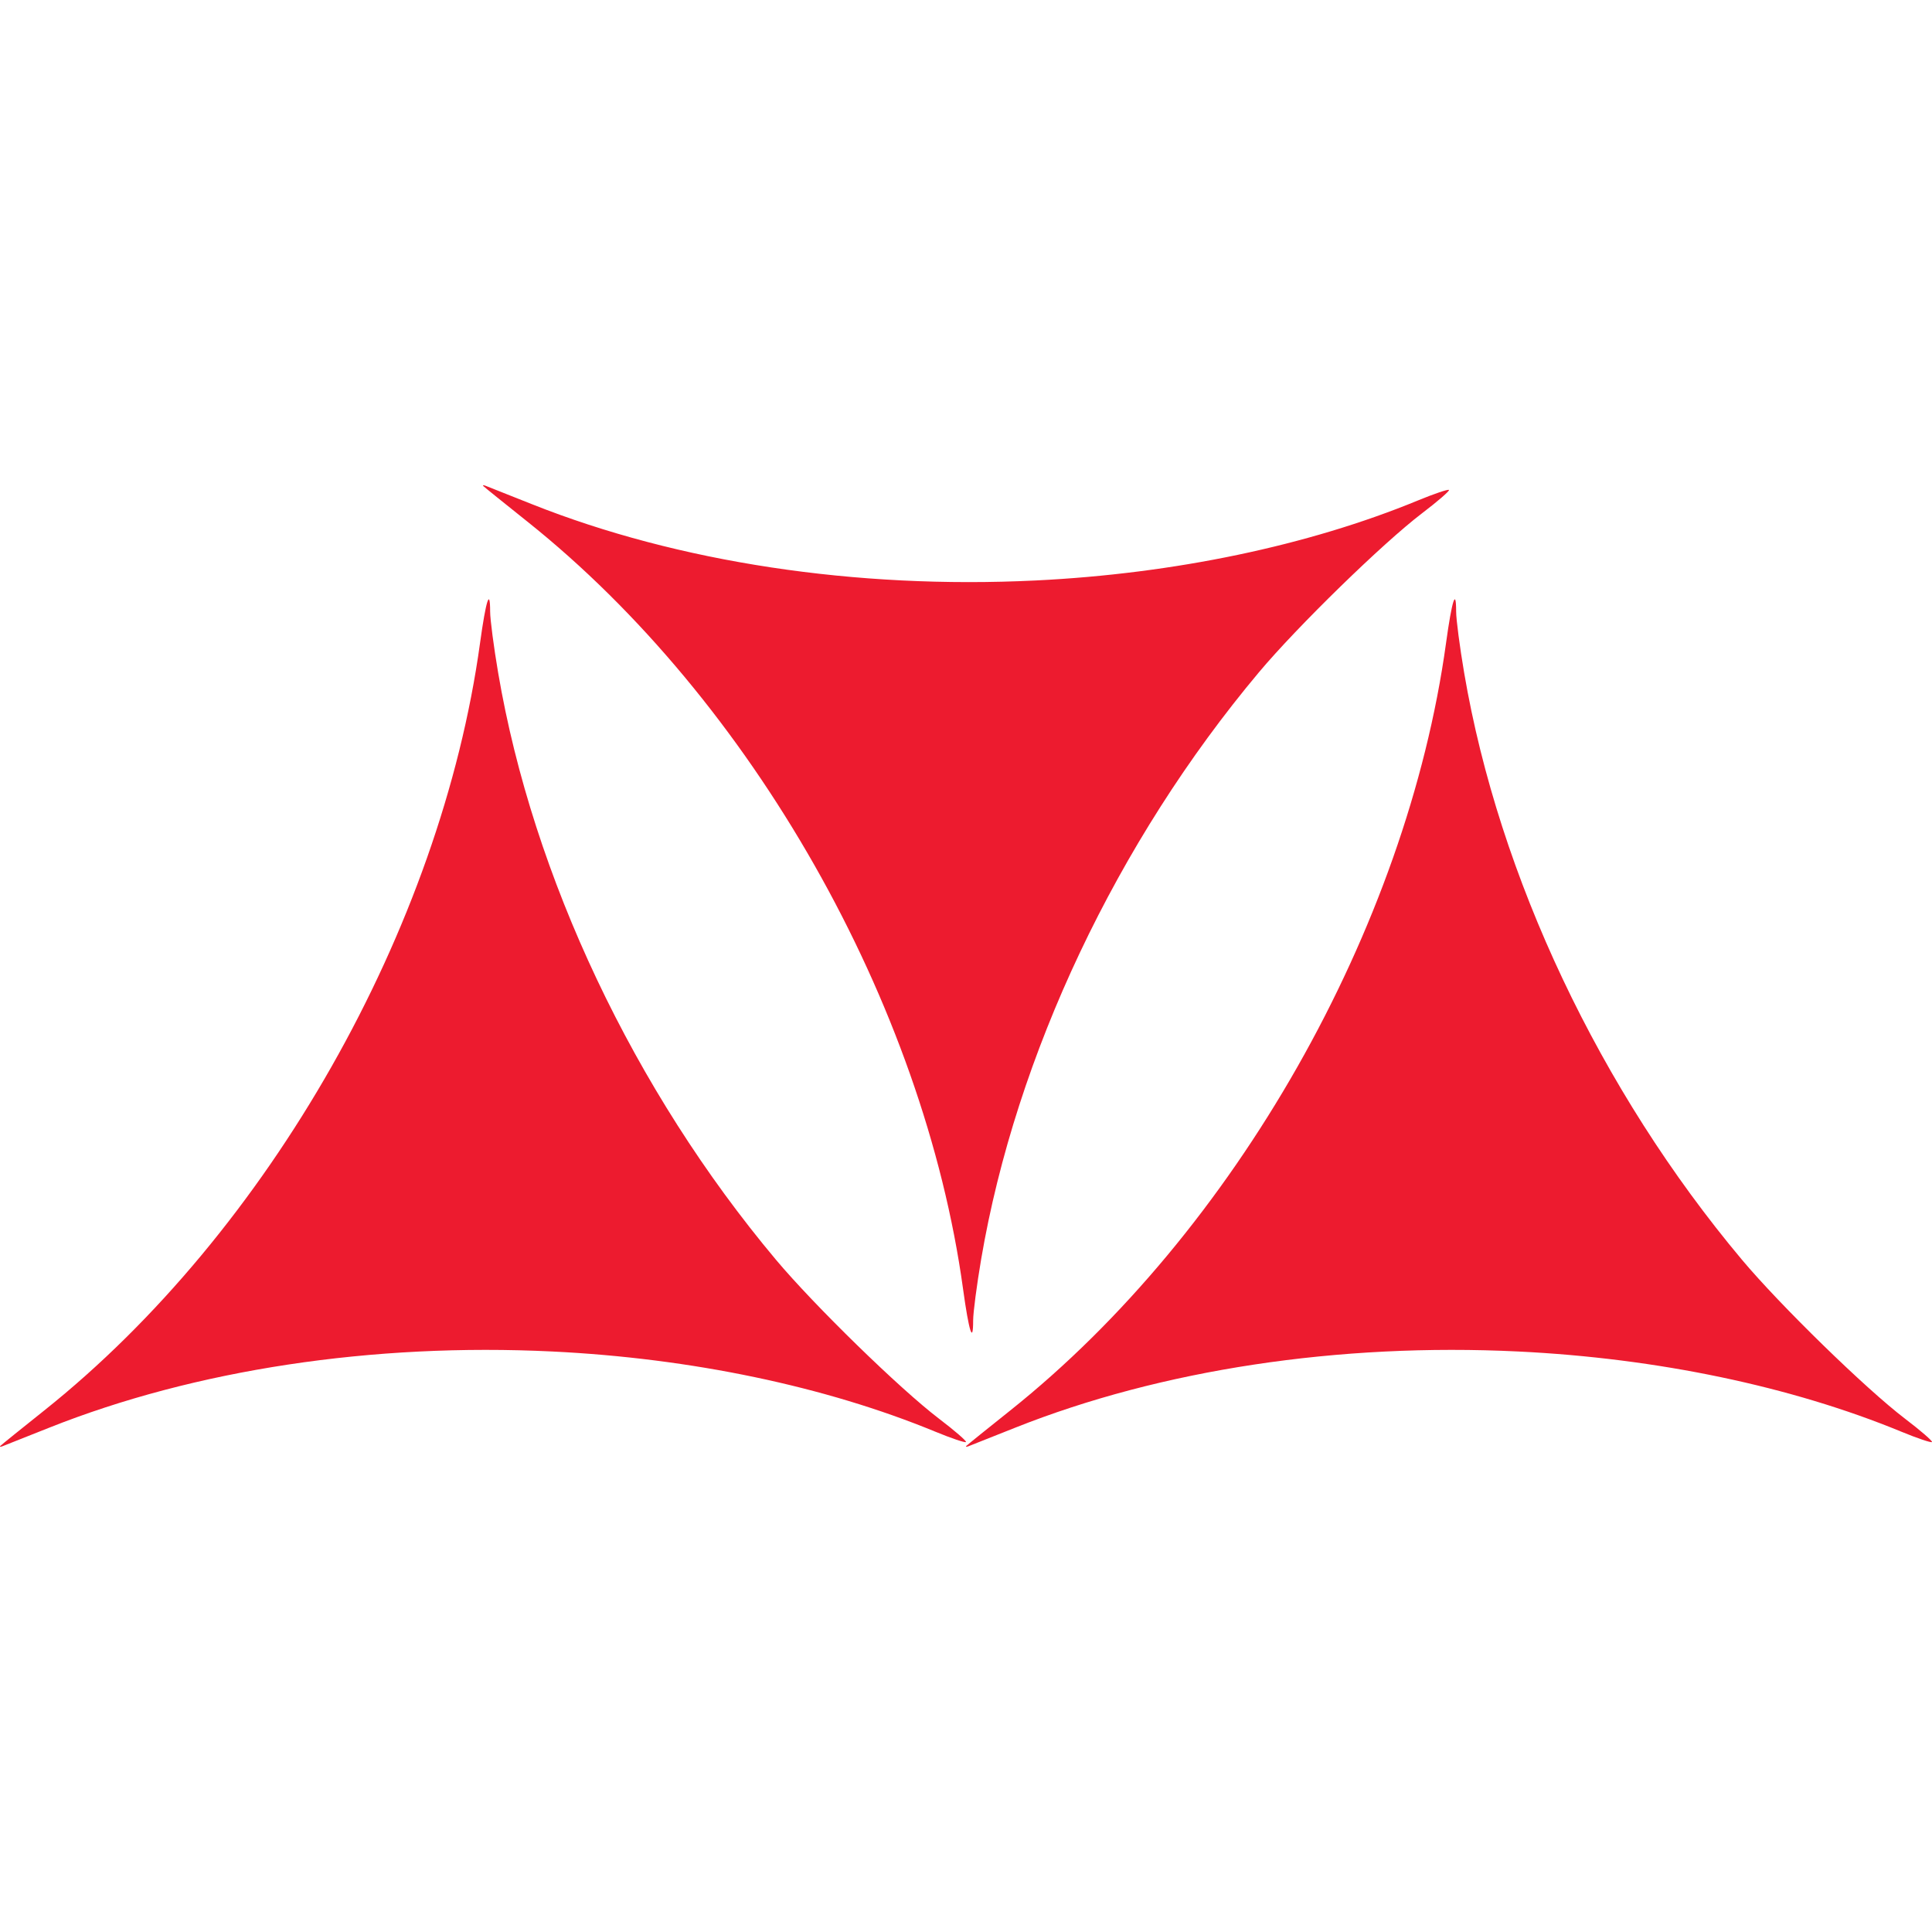 <?xml version="1.0" encoding="UTF-8" standalone="no"?>
<svg
   xmlns:dc="http://purl.org/dc/elements/1.1/"
   xmlns:cc="http://creativecommons.org/ns#"
   xmlns:rdf="http://www.w3.org/1999/02/22-rdf-syntax-ns#"
   xmlns:svg="http://www.w3.org/2000/svg"
   xmlns="http://www.w3.org/2000/svg"
   xmlns:sodipodi="http://sodipodi.sourceforge.net/DTD/sodipodi-0.dtd"
   xmlns:inkscape="http://www.inkscape.org/namespaces/inkscape"
   inkscape:version="1.0 (4035a4f, 2020-05-01)"
   sodipodi:docname="square.svg"
   id="svg320"
   version="1.1"
   viewBox="0 0 125.382 125.382"
   height="125.382mm"
   width="125.382mm">
  <defs
     id="defs314" />
  <sodipodi:namedview
     inkscape:window-maximized="0"
     inkscape:window-y="90"
     inkscape:window-x="39"
     inkscape:window-height="755"
     inkscape:window-width="1241"
     fit-margin-bottom="0"
     fit-margin-right="0"
     fit-margin-left="0"
     fit-margin-top="0"
     showgrid="false"
     inkscape:document-rotation="0"
     inkscape:current-layer="layer1"
     inkscape:document-units="mm"
     inkscape:cy="560"
     inkscape:cx="400"
     inkscape:zoom="0.35"
     inkscape:pageshadow="2"
     inkscape:pageopacity="0.0"
     borderopacity="1.0"
     bordercolor="#666666"
     pagecolor="#ffffff"
     id="base" />
  <g
     transform="translate(-42.309,-113.593)"
     id="layer1"
     inkscape:groupmode="layer"
     inkscape:label="Layer 1">
    <g
       style="fill:#ed1b2f;fill-opacity:1"
       transform="translate(0,31.488)"
       id="g450">
      <g
         style="fill:#ed1b2f;fill-opacity:1"
         id="g354"
         transform="translate(-18.625)">
        <path
           inkscape:export-ydpi="96"
           inkscape:export-xdpi="96"
           style="fill:#ed1b2f;fill-opacity:1;stroke-width:0.258"
           d="m 123.655,175.934 c 0.071,-0.072 1.35,-1.104 2.842,-2.293 14.55,-11.601 25.733,-31.293 28.281,-49.802 0.383,-2.781 0.656,-3.632 0.656,-2.043 0,0.507 0.235,2.299 0.522,3.983 2.255,13.234 8.819,27.101 18.019,38.071 2.497,2.978 8.054,8.395 10.589,10.324 1.02,0.776 1.806,1.458 1.749,1.515 -0.058,0.058 -0.954,-0.245 -1.992,-0.673 -7.126,-2.938 -15.837,-4.763 -24.837,-5.202 -11.663,-0.569 -23.213,1.181 -32.681,4.95 -1.519,0.605 -2.878,1.144 -3.02,1.199 -0.142,0.055 -0.2,0.041 -0.129,-0.03 z"
           id="path1753-9-2-6-1-0-9" />
        <path
           id="path1753-9-2-6-1-0-9-3"
           d="m 60.964,175.934 c 0.071,-0.072 1.35,-1.104 2.842,-2.293 14.55,-11.601 25.733,-31.293 28.281,-49.802 0.383,-2.781 0.656,-3.632 0.656,-2.043 0,0.507 0.235,2.299 0.522,3.983 2.255,13.234 8.819,27.101 18.019,38.071 2.497,2.978 8.054,8.395 10.589,10.324 1.02,0.776 1.806,1.458 1.749,1.515 -0.058,0.058 -0.954,-0.245 -1.992,-0.673 -7.126,-2.938 -15.837,-4.763 -24.837,-5.202 -11.663,-0.569 -23.213,1.181 -32.681,4.95 -1.519,0.605 -2.878,1.144 -3.02,1.199 -0.142,0.055 -0.2,0.041 -0.129,-0.03 z"
           style="fill:#ed1b2f;fill-opacity:1;stroke-width:0.258"
           inkscape:export-xdpi="96"
           inkscape:export-ydpi="96" />
      </g>
      <path
         inkscape:export-ydpi="96"
         inkscape:export-xdpi="96"
         style="fill:#ed1b2f;fill-opacity:1;stroke-width:0.258"
         d="m 73.685,113.657 c 0.071,0.072 1.35,1.104 2.842,2.293 14.55,11.601 25.733,31.293 28.281,49.802 0.383,2.781 0.656,3.632 0.656,2.043 0,-0.507 0.235,-2.299 0.522,-3.983 2.255,-13.234 8.819,-27.101 18.019,-38.071 2.497,-2.978 8.054,-8.395 10.589,-10.324 1.02,-0.776 1.806,-1.458 1.749,-1.515 -0.058,-0.058 -0.954,0.245 -1.992,0.673 -7.126,2.938 -15.837,4.763 -24.837,5.202 -11.663,0.569 -23.213,-1.181 -32.681,-4.95 -1.519,-0.605 -2.878,-1.144 -3.02,-1.199 -0.142,-0.055 -0.2,-0.041 -0.129,0.03 z"
         id="path1753-9-2-6-1-0-9-8" />
    </g>
  </g>
</svg>
